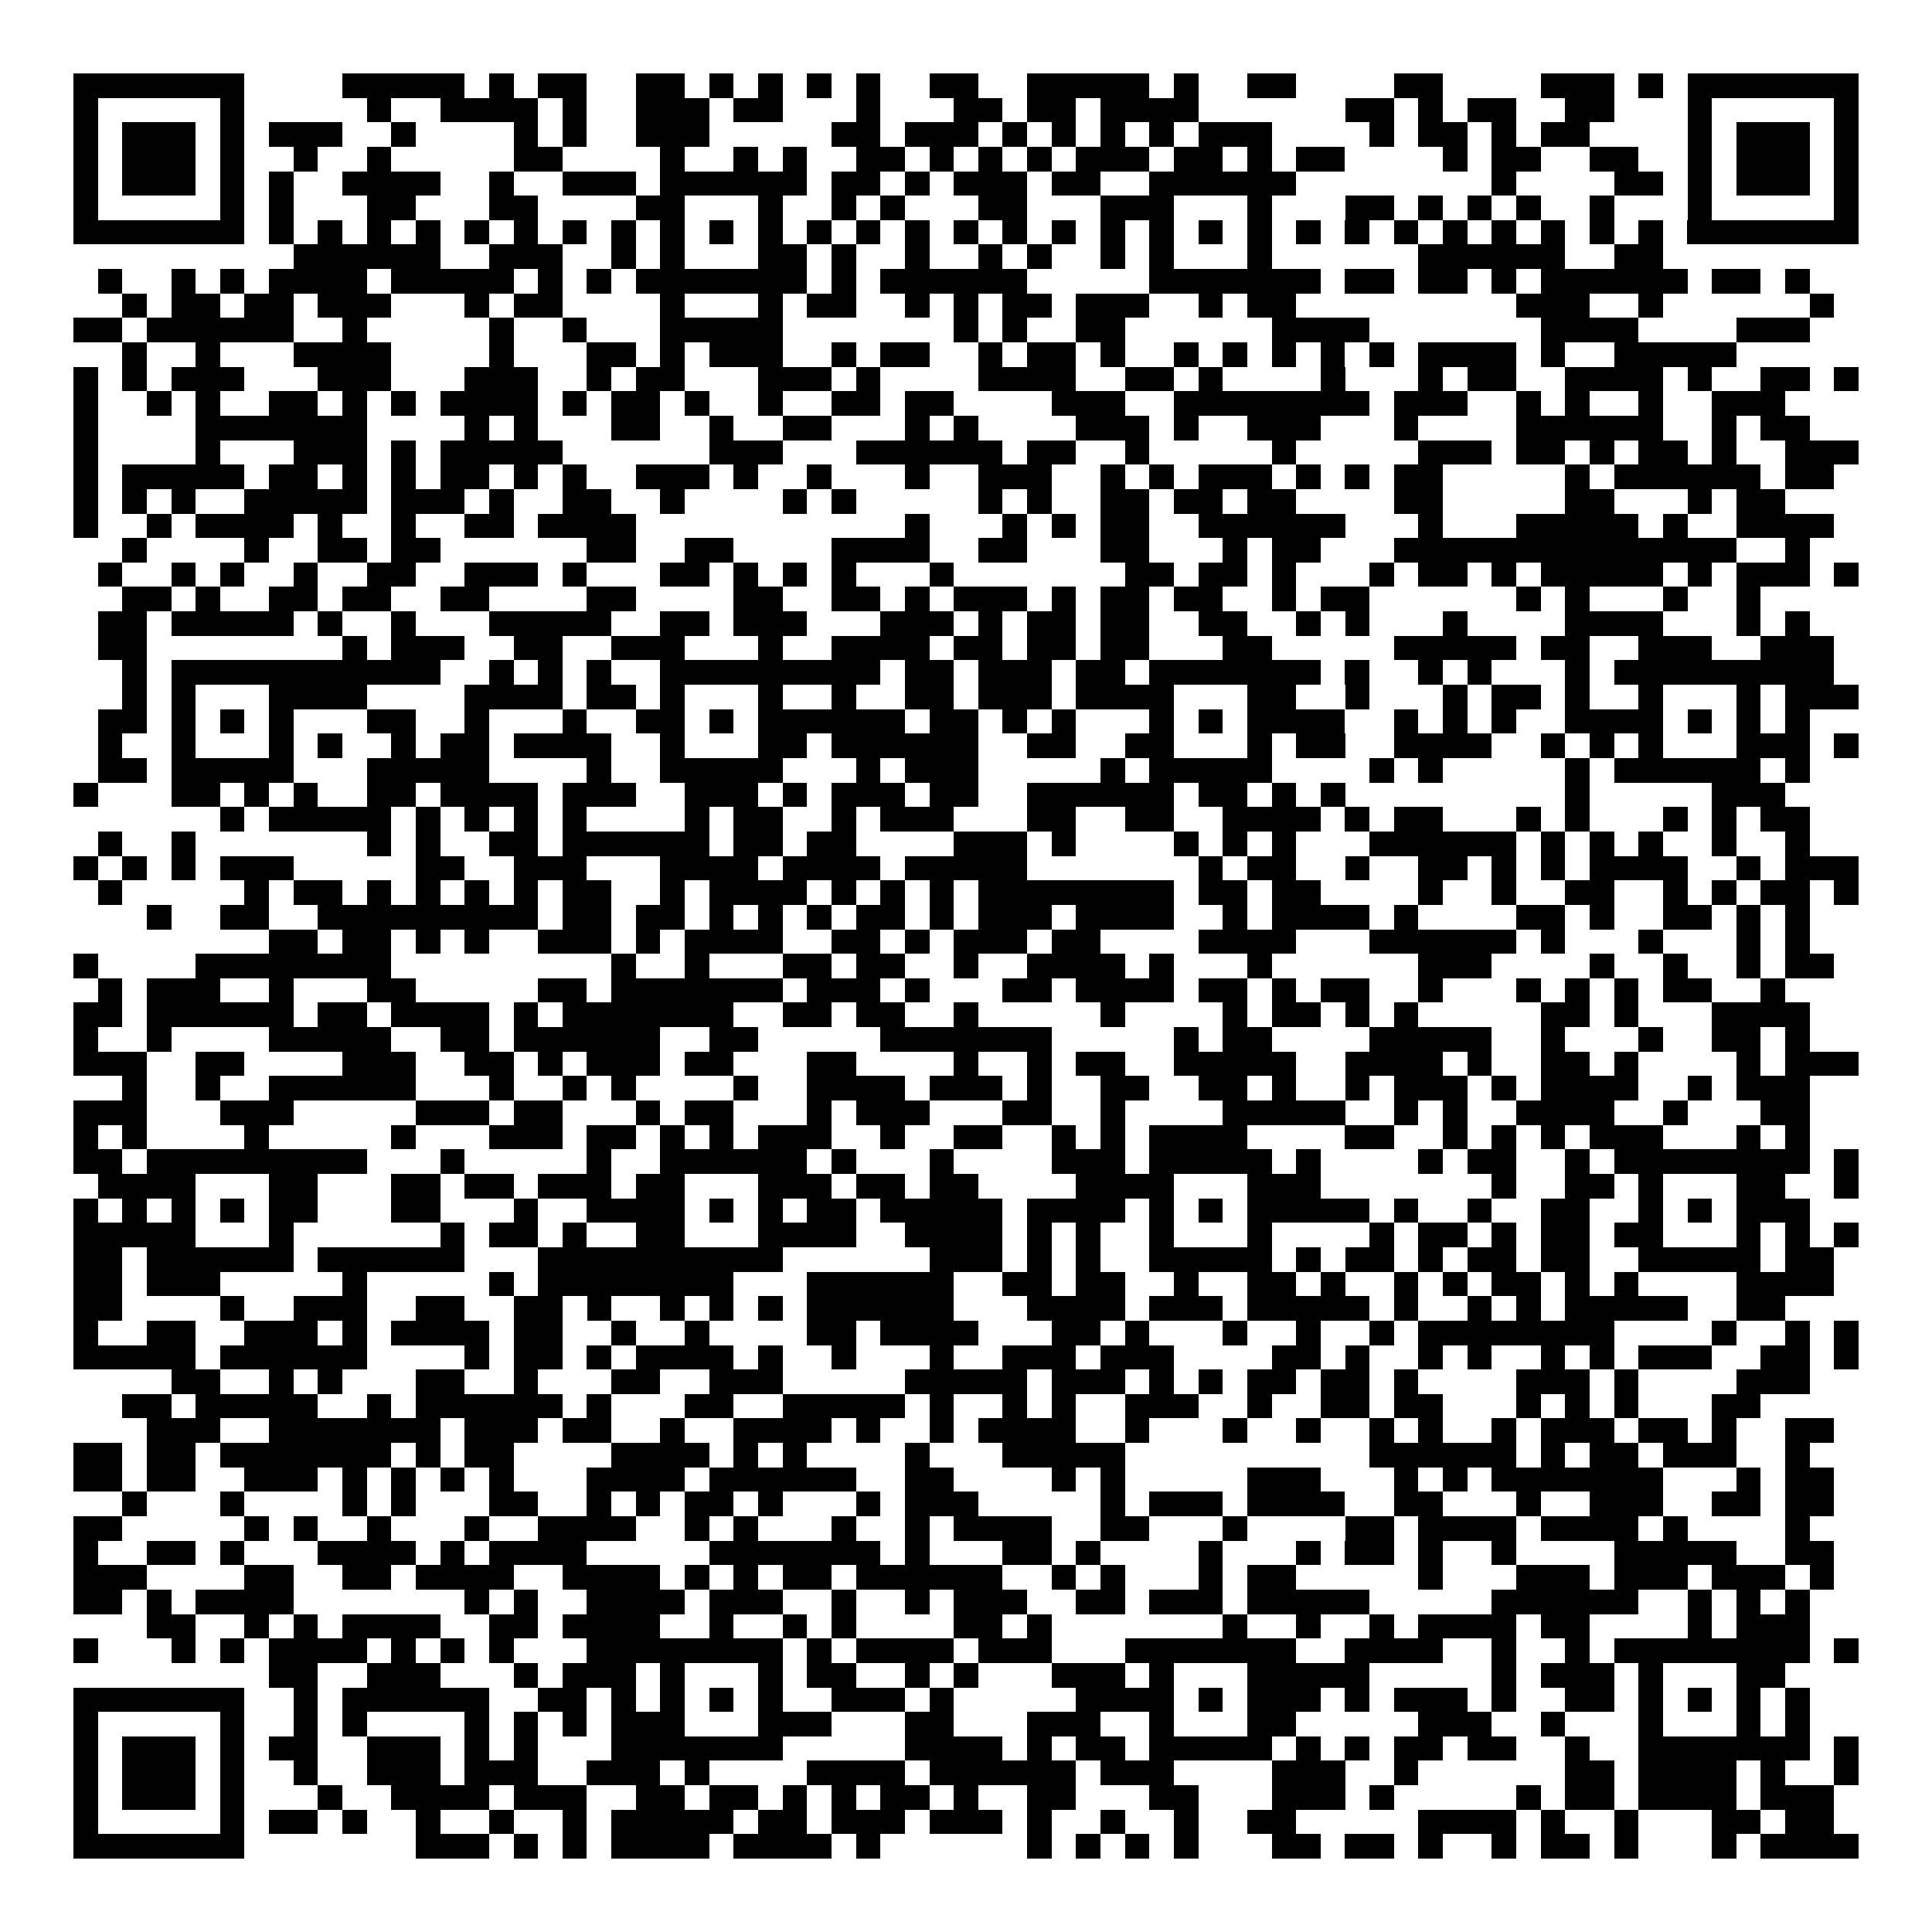 <svg xmlns="http://www.w3.org/2000/svg" width="176" height="176" viewBox="0 0 79 79" shape-rendering="crispEdges"><path fill="#ffffff" d="M0 0h79v79H0z"/><path stroke="#000000" d="M3 3.5h7m4 0h5m1 0h1m1 0h2m2 0h2m1 0h1m1 0h1m1 0h1m1 0h1m2 0h2m2 0h5m1 0h1m2 0h2m4 0h2m4 0h3m1 0h1m1 0h7M3 4.5h1m5 0h1m5 0h1m2 0h4m1 0h1m2 0h3m1 0h2m3 0h1m3 0h2m1 0h2m1 0h4m6 0h2m1 0h1m1 0h2m2 0h2m3 0h1m5 0h1M3 5.5h1m1 0h3m1 0h1m1 0h3m2 0h1m4 0h1m1 0h1m2 0h3m5 0h2m1 0h3m1 0h1m1 0h1m1 0h1m1 0h1m1 0h3m4 0h1m1 0h2m1 0h1m1 0h2m4 0h1m1 0h3m1 0h1M3 6.5h1m1 0h3m1 0h1m2 0h1m2 0h1m5 0h2m4 0h1m2 0h1m1 0h1m2 0h2m1 0h1m1 0h1m1 0h1m1 0h3m1 0h2m1 0h1m1 0h2m4 0h1m1 0h2m2 0h2m2 0h1m1 0h3m1 0h1M3 7.5h1m1 0h3m1 0h1m1 0h1m2 0h4m2 0h1m2 0h3m1 0h6m1 0h2m1 0h1m1 0h3m1 0h2m2 0h6m8 0h1m4 0h2m1 0h1m1 0h3m1 0h1M3 8.5h1m5 0h1m1 0h1m3 0h2m3 0h2m4 0h2m3 0h1m2 0h1m1 0h1m3 0h2m3 0h3m3 0h1m3 0h2m1 0h1m1 0h1m1 0h1m2 0h1m3 0h1m5 0h1M3 9.5h7m1 0h1m1 0h1m1 0h1m1 0h1m1 0h1m1 0h1m1 0h1m1 0h1m1 0h1m1 0h1m1 0h1m1 0h1m1 0h1m1 0h1m1 0h1m1 0h1m1 0h1m1 0h1m1 0h1m1 0h1m1 0h1m1 0h1m1 0h1m1 0h1m1 0h1m1 0h1m1 0h1m1 0h1m1 0h1m1 0h7M12 10.5h6m2 0h3m2 0h1m1 0h1m3 0h2m1 0h1m2 0h1m2 0h1m1 0h1m2 0h1m1 0h1m3 0h1m6 0h6m2 0h2M4 11.5h1m2 0h1m1 0h1m1 0h4m1 0h5m1 0h1m1 0h1m1 0h7m1 0h1m1 0h6m5 0h7m1 0h2m1 0h2m1 0h1m1 0h6m1 0h2m1 0h1M5 12.5h1m1 0h2m1 0h2m1 0h3m3 0h1m1 0h2m4 0h1m3 0h1m1 0h2m2 0h1m1 0h1m1 0h2m1 0h3m2 0h1m1 0h2m9 0h3m2 0h1m6 0h1M3 13.5h2m1 0h6m2 0h1m5 0h1m2 0h1m3 0h5m7 0h1m1 0h1m2 0h2m6 0h4m7 0h4m4 0h3M5 14.5h1m2 0h1m3 0h4m4 0h1m3 0h2m1 0h1m1 0h3m2 0h1m1 0h2m2 0h1m1 0h2m1 0h1m2 0h1m1 0h1m1 0h1m1 0h1m1 0h1m1 0h4m1 0h1m2 0h5M3 15.5h1m1 0h1m1 0h3m3 0h3m3 0h3m2 0h1m1 0h2m3 0h3m1 0h1m4 0h4m2 0h2m1 0h1m4 0h1m3 0h1m1 0h2m2 0h4m1 0h1m2 0h2m1 0h1M3 16.5h1m2 0h1m1 0h1m2 0h2m1 0h1m1 0h1m1 0h4m1 0h1m1 0h2m1 0h1m2 0h1m2 0h2m1 0h2m4 0h3m2 0h8m1 0h3m2 0h1m1 0h1m2 0h1m2 0h3M3 17.5h1m4 0h7m4 0h1m1 0h1m3 0h2m2 0h1m2 0h2m3 0h1m1 0h1m4 0h3m1 0h1m2 0h3m3 0h1m4 0h6m2 0h1m1 0h2M3 18.5h1m4 0h1m3 0h3m1 0h1m1 0h5m6 0h3m3 0h6m1 0h2m2 0h1m5 0h1m5 0h3m1 0h2m1 0h1m1 0h2m1 0h1m2 0h3M3 19.5h1m1 0h5m1 0h2m1 0h1m1 0h1m1 0h2m1 0h1m1 0h1m2 0h3m1 0h1m2 0h1m3 0h1m2 0h3m2 0h1m1 0h1m1 0h3m1 0h1m1 0h1m1 0h2m5 0h1m1 0h6m1 0h2M3 20.5h1m1 0h1m1 0h1m2 0h5m1 0h3m1 0h1m2 0h2m2 0h1m4 0h1m1 0h1m5 0h1m1 0h1m2 0h2m1 0h2m1 0h2m4 0h2m5 0h2m3 0h1m1 0h2M3 21.5h1m2 0h1m1 0h4m1 0h1m2 0h1m2 0h2m1 0h4m11 0h1m3 0h1m1 0h1m1 0h2m2 0h6m3 0h1m3 0h5m1 0h1m2 0h4M5 22.5h1m4 0h1m2 0h2m1 0h2m6 0h2m2 0h2m4 0h4m2 0h2m3 0h2m3 0h1m1 0h2m3 0h14m2 0h1M4 23.5h1m2 0h1m1 0h1m2 0h1m2 0h2m2 0h3m1 0h1m3 0h2m1 0h1m1 0h1m1 0h1m3 0h1m7 0h2m1 0h2m1 0h1m3 0h1m1 0h2m1 0h1m1 0h5m1 0h1m1 0h3m1 0h1M5 24.5h2m1 0h1m2 0h2m1 0h2m2 0h2m4 0h2m4 0h2m2 0h2m1 0h1m1 0h3m1 0h1m1 0h2m1 0h2m2 0h1m1 0h2m6 0h1m1 0h1m3 0h1m2 0h1M4 25.5h2m1 0h5m1 0h1m2 0h1m3 0h5m2 0h2m1 0h3m3 0h3m1 0h1m1 0h2m1 0h2m2 0h2m2 0h1m1 0h1m3 0h1m4 0h4m3 0h1m1 0h1M4 26.5h2m8 0h1m1 0h3m2 0h2m2 0h3m3 0h1m2 0h4m1 0h2m1 0h2m1 0h2m3 0h2m5 0h5m1 0h2m2 0h3m2 0h3M5 27.5h1m1 0h11m2 0h1m1 0h1m1 0h1m2 0h9m1 0h2m1 0h3m1 0h2m1 0h7m1 0h1m2 0h1m1 0h1m3 0h1m1 0h9M5 28.5h1m1 0h1m3 0h4m4 0h4m1 0h2m1 0h1m3 0h1m2 0h1m2 0h2m1 0h3m1 0h4m3 0h2m2 0h1m3 0h1m1 0h2m1 0h1m2 0h1m3 0h1m1 0h3M4 29.5h2m1 0h1m1 0h1m1 0h1m3 0h2m2 0h1m3 0h1m2 0h2m1 0h1m1 0h6m1 0h2m1 0h1m1 0h1m3 0h1m1 0h1m1 0h4m2 0h1m1 0h1m1 0h1m2 0h4m1 0h1m1 0h1m1 0h1M4 30.5h1m2 0h1m3 0h1m1 0h1m2 0h1m1 0h2m1 0h4m2 0h1m3 0h2m1 0h6m2 0h2m2 0h2m3 0h1m1 0h2m2 0h4m2 0h1m1 0h1m1 0h1m3 0h3m1 0h1M4 31.5h2m1 0h5m3 0h5m4 0h1m2 0h5m3 0h1m1 0h3m5 0h1m1 0h5m4 0h1m1 0h1m5 0h1m1 0h6m1 0h1M3 32.5h1m3 0h2m1 0h1m1 0h1m2 0h2m1 0h4m1 0h3m2 0h3m1 0h1m1 0h3m1 0h2m2 0h6m1 0h2m1 0h1m1 0h1m9 0h1m5 0h3M9 33.5h1m1 0h5m1 0h1m1 0h1m1 0h1m1 0h1m4 0h1m1 0h2m2 0h1m1 0h3m3 0h2m2 0h2m2 0h4m1 0h1m1 0h2m3 0h1m1 0h1m3 0h1m1 0h1m1 0h2M4 34.5h1m2 0h1m7 0h1m1 0h1m2 0h2m1 0h6m1 0h2m1 0h2m4 0h3m1 0h1m4 0h1m1 0h1m1 0h1m3 0h6m1 0h1m1 0h1m1 0h1m2 0h1m2 0h1M3 35.5h1m1 0h1m1 0h1m1 0h3m5 0h2m2 0h3m3 0h4m1 0h4m1 0h5m7 0h1m1 0h2m2 0h1m2 0h2m1 0h1m1 0h1m1 0h4m2 0h1m1 0h3M4 36.5h1m5 0h1m1 0h2m1 0h1m1 0h1m1 0h1m1 0h1m1 0h2m2 0h1m1 0h4m1 0h1m1 0h1m1 0h1m1 0h8m1 0h2m1 0h2m4 0h1m2 0h1m2 0h2m2 0h1m1 0h1m1 0h2m1 0h1M6 37.5h1m2 0h2m2 0h9m1 0h2m1 0h2m1 0h1m1 0h1m1 0h1m1 0h2m1 0h1m1 0h3m1 0h4m2 0h1m1 0h4m1 0h1m4 0h2m1 0h1m2 0h2m1 0h1m1 0h1M11 38.5h2m1 0h2m1 0h1m1 0h1m2 0h3m1 0h1m1 0h4m2 0h2m1 0h1m1 0h3m1 0h2m4 0h4m3 0h6m1 0h1m3 0h1m3 0h1m1 0h1M3 39.5h1m4 0h8m9 0h1m2 0h1m3 0h2m1 0h2m2 0h1m2 0h4m1 0h1m3 0h1m6 0h3m4 0h1m2 0h1m2 0h1m1 0h2M4 40.5h1m1 0h3m2 0h1m3 0h2m5 0h2m1 0h7m1 0h3m1 0h1m3 0h2m1 0h4m1 0h2m1 0h1m1 0h2m2 0h1m3 0h1m1 0h1m1 0h1m1 0h2m2 0h1M3 41.5h2m1 0h6m1 0h2m1 0h4m1 0h1m1 0h7m2 0h2m1 0h2m2 0h1m5 0h1m4 0h1m1 0h2m1 0h1m1 0h1m5 0h2m1 0h1m3 0h4M3 42.5h1m2 0h1m4 0h5m2 0h2m1 0h6m2 0h2m5 0h7m5 0h1m1 0h2m4 0h5m2 0h1m3 0h1m2 0h2m1 0h1M3 43.5h3m2 0h2m4 0h3m2 0h2m1 0h1m1 0h3m1 0h2m3 0h2m4 0h1m2 0h1m1 0h2m2 0h5m2 0h4m1 0h1m2 0h2m1 0h1m4 0h1m1 0h3M5 44.5h1m2 0h1m2 0h6m3 0h1m2 0h1m1 0h1m4 0h1m2 0h4m1 0h3m1 0h1m2 0h2m2 0h2m1 0h1m2 0h1m1 0h3m1 0h1m1 0h4m2 0h1m1 0h3M3 45.5h3m3 0h3m5 0h3m1 0h2m3 0h1m1 0h2m3 0h1m1 0h3m3 0h2m2 0h1m4 0h5m2 0h1m1 0h1m2 0h4m2 0h1m3 0h2M3 46.5h1m1 0h1m4 0h1m5 0h1m3 0h3m1 0h2m1 0h1m1 0h1m1 0h3m2 0h1m2 0h2m2 0h1m1 0h1m1 0h4m4 0h2m2 0h1m1 0h1m1 0h1m1 0h3m3 0h1m1 0h1M3 47.5h2m1 0h9m3 0h1m5 0h1m2 0h6m1 0h1m3 0h1m4 0h3m1 0h5m1 0h1m4 0h1m1 0h2m2 0h1m1 0h8m1 0h1M4 48.5h4m3 0h2m3 0h2m1 0h2m1 0h3m1 0h2m3 0h3m1 0h2m1 0h2m4 0h4m3 0h3m7 0h1m2 0h2m1 0h1m3 0h2m2 0h1M3 49.5h1m1 0h1m1 0h1m1 0h1m1 0h2m3 0h2m3 0h1m2 0h4m1 0h1m1 0h1m1 0h2m1 0h5m1 0h4m1 0h1m1 0h1m1 0h5m1 0h1m2 0h1m2 0h2m2 0h1m1 0h1m1 0h3M3 50.5h5m3 0h1m6 0h1m1 0h2m1 0h1m2 0h2m3 0h4m2 0h4m1 0h1m1 0h1m2 0h1m3 0h1m4 0h1m1 0h2m1 0h1m1 0h2m1 0h2m3 0h1m1 0h1m1 0h1M3 51.5h2m1 0h6m1 0h6m3 0h10m6 0h3m1 0h1m1 0h1m2 0h5m1 0h1m1 0h2m1 0h1m1 0h2m1 0h2m2 0h5m1 0h2M3 52.5h2m1 0h3m5 0h1m5 0h1m1 0h8m3 0h6m2 0h2m1 0h2m2 0h1m2 0h2m1 0h1m2 0h1m1 0h1m1 0h2m1 0h1m1 0h1m4 0h4M3 53.5h2m4 0h1m2 0h3m2 0h2m2 0h2m1 0h1m2 0h1m1 0h1m1 0h1m1 0h6m3 0h4m1 0h3m1 0h5m1 0h1m2 0h1m1 0h1m1 0h5m2 0h2M3 54.5h1m2 0h2m2 0h3m1 0h1m1 0h4m1 0h2m2 0h1m2 0h1m4 0h2m1 0h4m3 0h2m1 0h1m3 0h1m2 0h1m2 0h1m1 0h8m4 0h1m2 0h1m1 0h1M3 55.5h5m1 0h6m4 0h1m1 0h2m1 0h1m1 0h4m1 0h1m2 0h1m3 0h1m2 0h3m1 0h3m4 0h2m1 0h1m2 0h1m1 0h1m2 0h1m1 0h1m1 0h3m2 0h2m1 0h1M7 56.5h2m2 0h1m1 0h1m3 0h2m2 0h1m3 0h2m2 0h3m5 0h5m1 0h3m1 0h1m1 0h1m1 0h2m1 0h2m1 0h1m4 0h3m1 0h1m4 0h3M5 57.5h2m1 0h5m2 0h1m1 0h6m1 0h1m3 0h2m2 0h5m1 0h1m2 0h1m1 0h1m2 0h3m2 0h1m2 0h2m1 0h2m3 0h1m1 0h1m1 0h1m3 0h2M6 58.5h3m2 0h7m1 0h3m1 0h2m2 0h1m2 0h4m1 0h1m2 0h1m1 0h4m2 0h1m3 0h1m2 0h1m2 0h1m1 0h1m2 0h1m1 0h3m1 0h2m1 0h1m2 0h2M3 59.5h2m1 0h2m1 0h7m1 0h1m1 0h2m4 0h4m1 0h1m1 0h1m4 0h1m3 0h5m10 0h6m1 0h1m1 0h2m1 0h3m2 0h1M3 60.5h2m1 0h2m2 0h3m1 0h1m1 0h1m1 0h1m1 0h1m3 0h4m1 0h6m2 0h2m4 0h1m1 0h1m5 0h3m3 0h1m1 0h1m1 0h7m3 0h1m1 0h2M5 61.5h1m3 0h1m4 0h1m1 0h1m3 0h2m2 0h1m1 0h1m1 0h2m1 0h1m3 0h1m1 0h3m5 0h1m1 0h3m1 0h4m2 0h2m3 0h1m2 0h3m2 0h2m1 0h2M3 62.5h2m5 0h1m1 0h1m2 0h1m3 0h1m2 0h4m2 0h1m1 0h1m3 0h1m2 0h1m1 0h4m2 0h2m3 0h1m4 0h2m1 0h4m1 0h4m1 0h1m4 0h1M3 63.5h1m2 0h2m1 0h1m3 0h4m1 0h1m1 0h4m5 0h7m1 0h1m3 0h2m1 0h1m4 0h1m3 0h1m1 0h2m1 0h1m2 0h1m4 0h5m2 0h2M3 64.5h3m4 0h2m2 0h2m1 0h4m2 0h4m1 0h1m1 0h1m1 0h2m1 0h6m2 0h1m1 0h1m3 0h1m1 0h2m5 0h1m3 0h3m1 0h3m1 0h3m1 0h1M3 65.5h2m1 0h1m1 0h4m7 0h1m1 0h1m2 0h4m1 0h3m2 0h1m2 0h1m1 0h3m2 0h2m1 0h3m1 0h5m5 0h6m2 0h1m1 0h1m1 0h1M6 66.5h2m2 0h1m1 0h1m1 0h4m2 0h2m1 0h4m2 0h1m2 0h1m1 0h1m4 0h2m1 0h1m7 0h1m2 0h1m2 0h1m1 0h4m1 0h2m4 0h1m1 0h3M3 67.5h1m3 0h1m1 0h1m1 0h4m1 0h1m1 0h1m1 0h1m3 0h8m1 0h1m1 0h4m1 0h3m3 0h7m2 0h4m2 0h1m2 0h1m1 0h8m1 0h1M11 68.5h2m2 0h3m3 0h1m1 0h3m1 0h1m3 0h1m1 0h2m2 0h1m1 0h1m3 0h3m1 0h1m3 0h5m5 0h1m1 0h3m1 0h1m3 0h2M3 69.5h7m2 0h1m1 0h6m2 0h2m1 0h1m1 0h1m1 0h1m1 0h1m2 0h3m1 0h1m5 0h4m1 0h1m1 0h3m1 0h1m1 0h3m1 0h1m2 0h2m1 0h1m1 0h1m1 0h1m1 0h1M3 70.5h1m5 0h1m2 0h1m1 0h1m4 0h1m1 0h1m1 0h1m1 0h3m3 0h3m3 0h2m3 0h3m2 0h1m3 0h2m5 0h3m2 0h1m3 0h1m3 0h1m1 0h1M3 71.5h1m1 0h3m1 0h1m1 0h2m2 0h3m1 0h1m1 0h1m3 0h7m5 0h4m1 0h1m1 0h2m1 0h5m1 0h1m1 0h1m1 0h2m1 0h2m2 0h1m2 0h7m1 0h1M3 72.5h1m1 0h3m1 0h1m2 0h1m2 0h3m1 0h3m2 0h3m1 0h1m4 0h4m1 0h6m1 0h3m4 0h3m2 0h1m6 0h2m1 0h4m1 0h1m2 0h1M3 73.5h1m1 0h3m1 0h1m3 0h1m2 0h4m1 0h3m2 0h2m1 0h2m1 0h1m1 0h1m1 0h2m1 0h1m2 0h2m3 0h2m3 0h3m1 0h1m5 0h1m1 0h2m1 0h4m1 0h3M3 74.5h1m5 0h1m1 0h2m1 0h1m2 0h1m2 0h1m2 0h1m1 0h5m1 0h2m1 0h3m1 0h3m1 0h1m2 0h1m2 0h1m2 0h2m5 0h4m1 0h1m2 0h1m3 0h2m1 0h2M3 75.5h7m7 0h3m1 0h1m1 0h1m1 0h4m1 0h4m1 0h1m6 0h1m1 0h1m1 0h1m1 0h1m3 0h2m1 0h2m1 0h1m2 0h1m1 0h2m1 0h1m3 0h1m1 0h4"/></svg>
